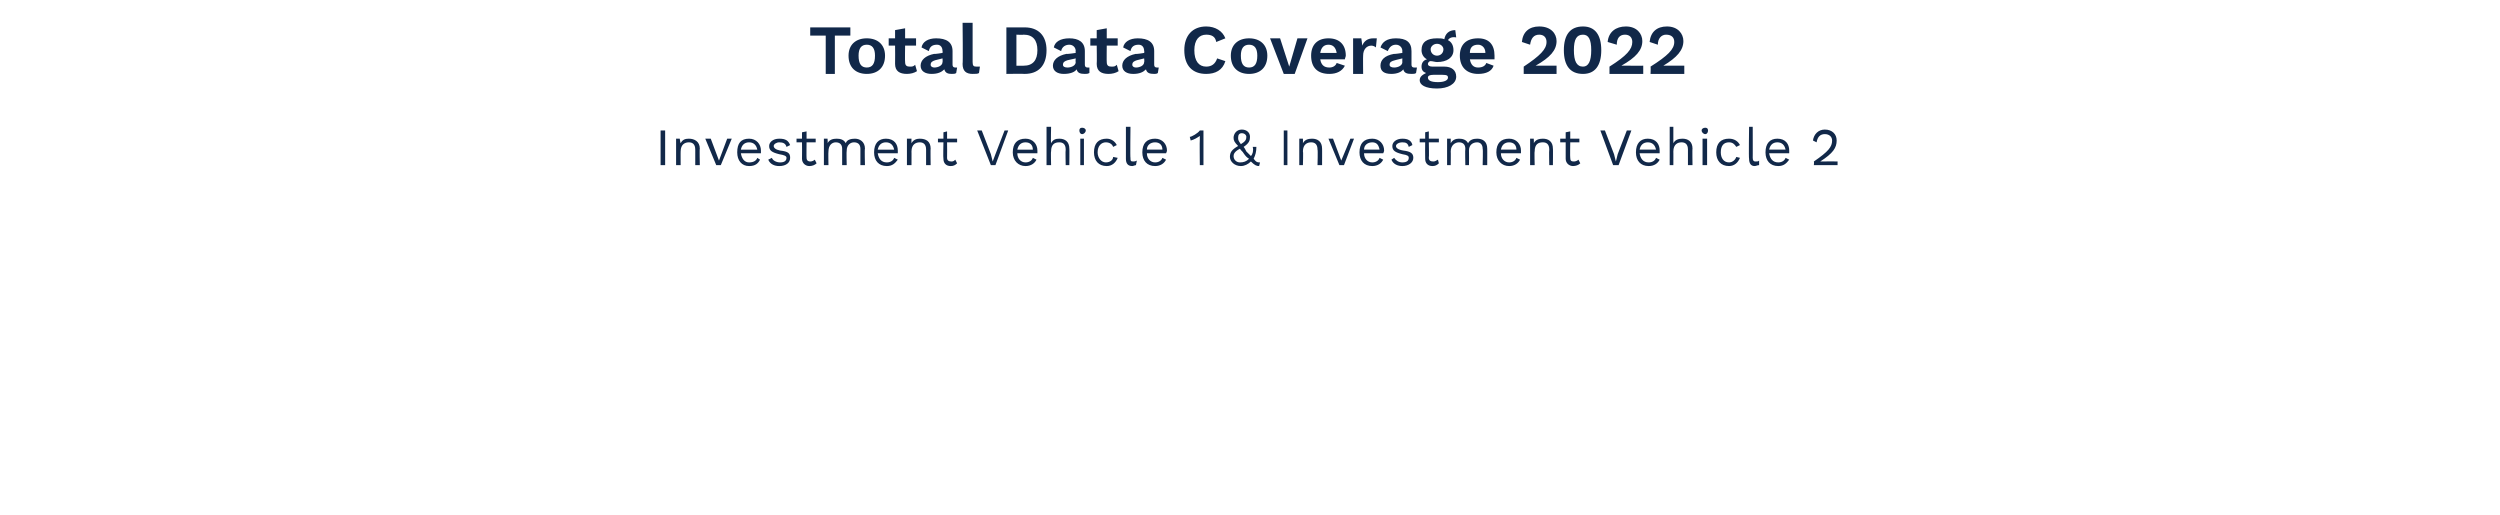 <?xml version="1.0" standalone="no"?><!DOCTYPE svg PUBLIC "-//W3C//DTD SVG 1.1//EN" "http://www.w3.org/Graphics/SVG/1.1/DTD/svg11.dtd"><svg xmlns="http://www.w3.org/2000/svg" version="1.1" width="274px" height="56.4px" viewBox="0 -3 274 56.4" style="top:-3px"><desc>Total Data Coverage 2022 Investment Vehicle 1 &amp; Investment Vehicle 2</desc><defs/><g id="Polygon54384"><path d="m72.9 15.1l-.5 0l0-3.8l.5 0l0 3.8zm3.8-1.8c-.04-.04 0 1.8 0 1.8l-.5 0c0 0 0-1.68 0-1.7c0-.6-.3-.8-.7-.8c-.4 0-.9.2-.9 1c-.01-.03 0 1.5 0 1.5l-.5 0l0-2.9l.4 0c0 0 .07.47.1.5c.2-.4.5-.5.9-.5c.6 0 1.2.3 1.2 1.1zm3.5-1.1l-1.2 2.9l-.5 0l-1.2-2.9l.6 0l.9 2.4l.9-2.4l.5 0zm3.2 1.6c0 0-2.2 0-2.2 0c.1.6.4 1 .9 1c.5 0 .8-.2.9-.5c0 0 .3.2.3.2c-.2.4-.5.7-1.2.7c-.8 0-1.3-.6-1.3-1.5c0-1 .4-1.5 1.3-1.5c.8 0 1.3.6 1.3 1.3c0 .1 0 .3 0 .3zm-2.2-.4c0 0 1.8 0 1.8 0c-.1-.5-.4-.8-.9-.8c-.5 0-.8.3-.9.8zm3 1.1c0 0 .4-.2.4-.2c.1.3.5.5.9.5c.5 0 .7-.2.7-.5c0-.2-.2-.3-.8-.4c-.8-.2-1.1-.4-1.1-.9c0-.4.4-.8 1.1-.8c.7 0 1 .2 1.2.7c0 0-.4.2-.4.2c-.1-.4-.4-.5-.8-.5c-.3 0-.6.2-.6.4c0 .2.2.4.7.5c.9.1 1.1.3 1.1.8c0 .5-.4.9-1.2.9c-.5 0-1-.2-1.2-.7zm5.3.4c-.2.2-.5.3-.8.3c-.4 0-.8-.3-.8-.8c.02-.01 0-1.8 0-1.8l-.6 0l0-.4l.6 0l0-.7l.5-.1l0 .8l1 0l0 .4l-1 0c0 0-.02 1.71 0 1.7c0 .3.2.4.4.4c.2 0 .4-.1.5-.2c0 0 .2.4.2.4zm5.3-1.6c-.05-.04 0 1.8 0 1.8l-.5 0c0 0-.01-1.79 0-1.8c0-.5-.3-.7-.7-.7c-.4 0-.8.3-.8.9c-.04.02 0 1.6 0 1.6l-.5 0c0 0 0-1.79 0-1.8c0-.5-.3-.7-.7-.7c-.4 0-.8.3-.8 1c-.03-.03 0 1.5 0 1.5l-.5 0l0-2.9l.4 0c0 0 .04.47 0 .5c.2-.4.6-.5 1-.5c.4 0 .8.1 1 .5c.1-.4.6-.5 1-.5c.5 0 1.1.3 1.1 1.1zm3.6.5c0 0-2.2 0-2.2 0c.1.6.4 1 1 1c.4 0 .7-.2.8-.5c0 0 .4.2.4.2c-.3.4-.6.7-1.2.7c-.9 0-1.4-.6-1.4-1.5c0-1 .5-1.5 1.3-1.5c.9 0 1.3.6 1.3 1.3c0 .1 0 .3 0 .3zm-2.2-.4c0 0 1.8 0 1.8 0c-.1-.5-.4-.8-.9-.8c-.5 0-.8.3-.9.8zm5.8-.1c-.03-.04 0 1.8 0 1.8l-.5 0c0 0 .01-1.68 0-1.7c0-.6-.3-.8-.7-.8c-.4 0-.9.2-.9 1c.01-.03 0 1.5 0 1.5l-.5 0l0-2.9l.5 0c0 0-.02.47 0 .5c.2-.4.6-.5.9-.5c.7 0 1.2.3 1.2 1.1zm2.9 1.6c-.2.2-.4.3-.7.3c-.5 0-.8-.3-.8-.8c-.04-.01 0-1.8 0-1.8l-.6 0l0-.4l.6 0l0-.7l.4-.1l0 .8l1.1 0l0 .4l-1.1 0c0 0 .02 1.71 0 1.7c0 .3.2.4.5.4c.2 0 .3-.1.4-.2c0 0 .2.4.2.4zm4.2.2l-.5 0l-1.5-3.8l.5 0l1 2.6l.2.8l.3-.8l1-2.6l.4 0l-1.4 3.8zm4.6-1.3c0 0-2.2 0-2.2 0c0 .6.4 1 .9 1c.4 0 .7-.2.8-.5c0 0 .4.2.4.2c-.2.4-.6.7-1.2.7c-.8 0-1.4-.6-1.4-1.5c0-1 .5-1.5 1.4-1.5c.8 0 1.3.6 1.3 1.3c0 .1 0 .3 0 .3zm-2.2-.4c0 0 1.7 0 1.7 0c0-.5-.3-.8-.8-.8c-.5 0-.8.3-.9.8zm5.7-.1c.02-.04 0 1.8 0 1.8l-.4 0c0 0-.04-1.68 0-1.7c0-.6-.3-.8-.7-.8c-.5 0-.9.2-.9 1c-.04-.02 0 1.5 0 1.5l-.5 0l0-4.2l.5 0c0 0-.04 1.76 0 1.8c.2-.4.5-.5.9-.5c.6 0 1.1.3 1.1 1.1zm1.1-2c0-.2.1-.3.3-.3c.2 0 .4.1.4.3c0 .2-.2.4-.4.4c-.2 0-.3-.2-.3-.4zm.5 3.8l-.4 0l0-2.9l.4 0l0 2.9zm3.6-2.2c0 0-.4.2-.4.2c-.1-.3-.4-.5-.8-.5c-.5 0-.9.4-.9 1.1c0 .6.4 1.1.9 1.1c.5 0 .8-.3.8-.6c0 0 .5.1.5.1c-.2.5-.6.9-1.2.9c-.9 0-1.4-.6-1.4-1.5c0-1 .5-1.5 1.4-1.5c.5 0 .9.3 1.1.7zm1.5 1.4c0 .3 0 .4.3.4c.1 0 .2 0 .4-.1c0 0-.1.5-.1.5c-.1 0-.3.1-.4.1c-.5 0-.7-.3-.7-.8c0-.01 0-3.5 0-3.5l.5 0c0 0-.04 3.43 0 3.4zm3.9-.5c0 0-2.1 0-2.1 0c0 .6.4 1 .9 1c.4 0 .7-.2.8-.5c0 0 .4.2.4.2c-.2.4-.6.7-1.2.7c-.9 0-1.4-.6-1.4-1.5c0-1 .5-1.5 1.4-1.5c.8 0 1.3.6 1.3 1.3c0 .1-.1.3-.1.3zm-2.1-.4c0 0 1.7 0 1.7 0c0-.5-.3-.8-.8-.8c-.5 0-.9.3-.9.8zm6.2-2.1l0 3.8l-.4 0c0 0-.03-2.78 0-2.8c0-.1 0-.3 0-.4c-.3.2-.6.4-1 .5c0 0-.1-.4-.1-.4c.2 0 .9-.4 1.1-.7c.03 0 .4 0 .4 0zm6.2 3.5c0 0-.1.4-.1.4c-.3 0-.5-.1-.9-.5c-.3.3-.7.5-1.1.5c-.7 0-1.2-.5-1.2-1c0-.5.2-.8.9-1.2c-.4-.4-.5-.6-.5-.9c0-.4.3-.9.9-.9c.5 0 .9.3.9.8c0 .4-.1.7-.7 1.1c.1.1.2.3.3.5c.2.2.4.4.5.5c.2-.2.3-.6.2-1c0 0 .4 0 .4 0c0 .5-.1.9-.3 1.3c.3.4.4.4.7.4zm-2.4-2.7c0 .2 0 .3.3.7c.5-.3.6-.5.6-.8c0-.2-.2-.4-.5-.4c-.3 0-.4.2-.4.5zm1.2 2.3c-.2-.1-.4-.3-.6-.6c-.1-.2-.3-.3-.4-.5c-.6.3-.7.6-.7.8c0 .4.3.7.7.7c.4 0 .7-.1 1-.4zm4.2.7l-.4 0l0-3.8l.4 0l0 3.8zm3.8-1.8c.01-.04 0 1.8 0 1.8l-.5 0c0 0 .05-1.68 0-1.7c0-.6-.3-.8-.7-.8c-.4 0-.9.2-.9 1c.05-.03 0 1.5 0 1.5l-.4 0l0-2.9l.4 0c0 0 .02.47 0 .5c.2-.4.6-.5 1-.5c.6 0 1.1.3 1.1 1.1zm3.5-1.1l-1.1 2.9l-.5 0l-1.2-2.9l.5 0l.9 2.4l1-2.4l.4 0zm3.2 1.6c0 0-2.1 0-2.1 0c0 .6.4 1 .9 1c.4 0 .7-.2.8-.5c0 0 .4.2.4.2c-.2.4-.6.7-1.2.7c-.9 0-1.4-.6-1.4-1.5c0-1 .5-1.5 1.4-1.5c.8 0 1.3.6 1.3 1.3c0 .1-.1.3-.1.3zm-2.1-.4c0 0 1.7 0 1.7 0c-.1-.5-.3-.8-.8-.8c-.5 0-.9.3-.9.8zm3 1.1c0 0 .3-.2.3-.2c.2.3.5.5.9.5c.5 0 .7-.2.7-.5c0-.2-.1-.3-.7-.4c-.8-.2-1.1-.4-1.1-.9c0-.4.4-.8 1.1-.8c.6 0 1 .2 1.1.7c0 0-.4.2-.4.2c-.1-.4-.3-.5-.7-.5c-.4 0-.7.2-.7.4c0 .2.2.4.8.5c.8.1 1.1.3 1.1.8c0 .5-.5.9-1.2.9c-.5 0-1-.2-1.2-.7zm5.2.4c-.2.2-.4.3-.7.3c-.5 0-.8-.3-.8-.8c-.02-.01 0-1.8 0-1.8l-.6 0l0-.4l.6 0l0-.7l.4-.1l0 .8l1.1 0l0 .4l-1.1 0c0 0 .04 1.71 0 1.7c0 .3.2.4.5.4c.2 0 .3-.1.5-.2c0 0 .1.4.1.4zm5.3-1.6c.01-.04 0 1.8 0 1.8l-.5 0c0 0 .05-1.79 0-1.8c0-.5-.3-.7-.6-.7c-.5 0-.9.3-.9.9c.02.02 0 1.6 0 1.6l-.4 0c0 0-.04-1.79 0-1.8c0-.5-.3-.7-.7-.7c-.4 0-.9.3-.9 1c.02-.03 0 1.5 0 1.5l-.4 0l0-2.9l.4 0c0 0-.01.47 0 .5c.2-.4.6-.5.9-.5c.4 0 .8.1 1 .5c.2-.4.6-.5 1-.5c.6 0 1.1.3 1.1 1.1zm3.7.5c0 0-2.2 0-2.2 0c0 .6.4 1 .9 1c.4 0 .7-.2.8-.5c0 0 .4.2.4.2c-.2.4-.6.7-1.2.7c-.8 0-1.4-.6-1.4-1.5c0-1 .5-1.5 1.4-1.5c.8 0 1.3.6 1.3 1.3c0 .1 0 .3 0 .3zm-2.2-.4c0 0 1.7 0 1.7 0c0-.5-.3-.8-.8-.8c-.5 0-.8.3-.9.8zm5.7-.1c.02-.04 0 1.8 0 1.8l-.4 0c0 0-.04-1.68 0-1.7c0-.6-.3-.8-.7-.8c-.5 0-.9.2-.9 1c-.04-.03 0 1.5 0 1.5l-.5 0l0-2.9l.4 0c0 0 .03.47 0 .5c.2-.4.6-.5 1-.5c.6 0 1.1.3 1.1 1.1zm3 1.6c-.2.2-.5.3-.8.3c-.4 0-.8-.3-.8-.8c.01-.01 0-1.8 0-1.8l-.6 0l0-.4l.6 0l0-.7l.5-.1l0 .8l1 0l0 .4l-1 0c0 0-.03 1.71 0 1.7c0 .3.1.4.4.4c.2 0 .4-.1.5-.2c0 0 .2.4.2.4zm4.2.2l-.6 0l-1.4-3.8l.5 0l1 2.6l.2.8l.2-.8l1-2.6l.5 0l-1.4 3.8zm4.5-1.3c0 0-2.2 0-2.2 0c.1.6.4 1 1 1c.4 0 .7-.2.8-.5c0 0 .4.2.4.2c-.2.4-.6.7-1.2.7c-.9 0-1.4-.6-1.4-1.5c0-1 .5-1.5 1.3-1.5c.9 0 1.3.6 1.3 1.3c0 .1 0 .3 0 .3zm-2.2-.4c0 0 1.8 0 1.8 0c-.1-.5-.4-.8-.9-.8c-.5 0-.8.3-.9.8zm5.8-.1c-.03-.04 0 1.8 0 1.8l-.5 0c0 0 .01-1.68 0-1.7c0-.6-.3-.8-.7-.8c-.4 0-.9.2-.9 1c.01-.02 0 1.5 0 1.5l-.4 0l0-4.2l.4 0c0 0 .01 1.76 0 1.8c.2-.4.6-.5 1-.5c.6 0 1.1.3 1.1 1.1zm1-2c0-.2.2-.3.4-.3c.2 0 .3.1.3.3c0 .2-.1.4-.3.4c-.2 0-.4-.2-.4-.4zm.6 3.8l-.5 0l0-2.9l.5 0l0 2.9zm3.6-2.2c0 0-.4.2-.4.2c-.2-.3-.4-.5-.8-.5c-.6 0-.9.4-.9 1.1c0 .6.3 1.1.9 1.1c.4 0 .7-.3.8-.6c0 0 .4.1.4.1c-.2.5-.6.9-1.2.9c-.9 0-1.4-.6-1.4-1.5c0-1 .5-1.5 1.4-1.5c.6 0 1 .3 1.2.7zm1.4 1.4c0 .3.1.4.3.4c.2 0 .3 0 .4-.1c0 0 0 .5 0 .5c-.2 0-.3.1-.5.1c-.4 0-.6-.3-.6-.8c-.05-.01 0-3.5 0-3.5l.4 0c0 0 .01 3.43 0 3.4zm4-.5c0 0-2.2 0-2.2 0c.1.6.4 1 1 1c.4 0 .7-.2.8-.5c0 0 .4.2.4.2c-.3.4-.6.7-1.2.7c-.9 0-1.4-.6-1.4-1.5c0-1 .5-1.5 1.3-1.5c.9 0 1.3.6 1.3 1.3c0 .1 0 .3 0 .3zm-2.2-.4c0 0 1.8 0 1.8 0c-.1-.5-.4-.8-.9-.8c-.5 0-.8.3-.9.8zm4.9 1.3c1.6-1.1 2-1.6 2-2.3c0-.4-.3-.7-.8-.7c-.5 0-.8.3-.9.9c0 0-.4-.2-.4-.2c.1-.7.6-1.2 1.3-1.2c.8 0 1.3.5 1.3 1.2c0 .8-.4 1.4-1.8 2.3c0 0 0 0 0 0c.1 0 .5 0 .6 0c-.03-.03 1.3 0 1.3 0l0 .4l-2.6 0c0 0 .04-.37 0-.4z" stroke="none" fill="#112849"/></g><g id="Polygon54383"><path d="m93.2.9l-1.7 0l0 4.2l-1 0l0-4.2l-1.7 0l0-.9l4.4 0l0 .9zm3.8 2.2c0 1.3-.8 2-2 2c-1.2 0-2-.7-2-2c0-1.2.8-1.9 2-1.9c1.2 0 2 .7 2 1.9zm-2.9 0c0 .9.3 1.3.9 1.3c.6 0 .9-.4.9-1.3c0-.8-.3-1.2-.9-1.2c-.6 0-.9.4-.9 1.2zm6.4 1.7c-.3.2-.7.3-1.1.3c-.8 0-1.3-.3-1.3-1.1c.02-.02 0-2 0-2l-.7 0l0-.8l.7 0l0-.9l1.1-.2l0 1.1l1.2 0l0 .8l-1.2 0c0 0-.03 1.81 0 1.8c0 .4.2.5.5.5c.3 0 .4 0 .6-.2c0 0 .2.7.2.7zm4.4-.4c0 0-.1.6-.1.6c-.1.1-.3.1-.5.1c-.4 0-.7-.1-.8-.5c-.3.3-.7.5-1.4.5c-.7 0-1.2-.3-1.2-.9c0-.6.5-1.1 1.5-1.3c.01.05.9-.1.9-.1c0 0 .03-.21 0-.2c0-.4-.2-.7-.6-.7c-.5 0-.8.2-.9.7c0 0-.8-.4-.8-.4c.1-.6.7-1 1.6-1c1.1 0 1.8.4 1.8 1.4c0 0 0 1.5 0 1.5c0 .2.1.3.3.3c.1 0 .1 0 .2 0zm-1.6-.6c.03.01 0-.4 0-.4c0 0-.79.2-.8.2c-.3.1-.5.2-.5.5c0 .2.2.3.4.3c.4 0 .9-.2.9-.6zm3.3 0c0 .4.1.5.4.5c.1 0 .3 0 .4 0c0 0-.1.7-.1.7c-.1.1-.4.1-.7.1c-.7 0-1.1-.3-1.1-1.1c.05 0 0-4.5 0-4.5l1.1 0c0 0 0 4.35 0 4.3zm8.1-1.3c0 1.7-.9 2.6-2.4 2.6c-.05-.03-2 0-2 0l0-5.1c0 0 1.95 0 2 0c1.5 0 2.4.9 2.4 2.5zm-1 0c0-1.1-.5-1.7-1.5-1.7c0 .04-.8 0-.8 0l0 3.4c0 0 .8.02.8 0c1 0 1.5-.6 1.5-1.7zm5.7 1.9c0 0 0 .6 0 .6c-.2.1-.3.1-.5.1c-.5 0-.8-.1-.9-.5c-.2.3-.7.5-1.4.5c-.7 0-1.2-.3-1.2-.9c0-.6.5-1.1 1.5-1.3c.03.05 1-.1 1-.1c0 0-.04-.21 0-.2c0-.4-.3-.7-.7-.7c-.4 0-.8.2-.9.7c0 0-.8-.4-.8-.4c.1-.6.7-1 1.7-1c1 0 1.7.4 1.7 1.4c0 0 0 1.5 0 1.5c0 .2.1.3.3.3c.1 0 .2 0 .2 0zm-1.5-.6c-.04.01 0-.4 0-.4c0 0-.87.2-.9.2c-.3.1-.5.2-.5.5c0 .2.2.3.5.3c.4 0 .9-.2.9-.6zm4.7 1c-.3.2-.7.3-1.1.3c-.8 0-1.3-.3-1.3-1.1c.03-.02 0-2 0-2l-.7 0l0-.8l.7 0l0-.9l1.1-.2l0 1.1l1.2 0l0 .8l-1.2 0c0 0-.02 1.81 0 1.8c0 .4.2.5.5.5c.3 0 .4 0 .6-.2c0 0 .2.7.2.7zm4.4-.4c0 0-.1.6-.1.6c-.1.1-.3.1-.4.1c-.5 0-.8-.1-.9-.5c-.3.3-.7.5-1.4.5c-.7 0-1.2-.3-1.2-.9c0-.6.5-1.1 1.5-1.3c.02.05.9-.1.9-.1c0 0 .04-.21 0-.2c0-.4-.2-.7-.6-.7c-.5 0-.8.2-.9.7c0 0-.8-.4-.8-.4c.1-.6.7-1 1.6-1c1.1 0 1.8.4 1.8 1.4c0 0 0 1.5 0 1.5c0 .2.1.3.3.3c.1 0 .1 0 .2 0zm-1.6-.6c.04.01 0-.4 0-.4c0 0-.78.2-.8.2c-.3.1-.5.2-.5.5c0 .2.2.3.4.3c.4 0 .9-.2.9-.6zm6.8 1.3c-1.5 0-2.4-.9-2.4-2.6c0-1.6.9-2.6 2.4-2.6c1 0 1.8.5 2.1 1.3c0 0-1 .4-1 .4c-.1-.6-.5-.8-1.1-.8c-.8 0-1.3.6-1.3 1.7c0 1.2.5 1.8 1.3 1.8c.6 0 1-.3 1.2-.9c0 0 .9.3.9.3c-.3 1-1.1 1.4-2.1 1.4zm6.7-2c0 1.3-.8 2-2 2c-1.2 0-2-.7-2-2c0-1.2.8-1.9 2-1.9c1.2 0 2 .7 2 1.9zm-2.9 0c0 .9.3 1.3.9 1.3c.6 0 .9-.4.9-1.3c0-.8-.3-1.2-.9-1.2c-.6 0-.9.4-.9 1.2zm7.3-1.9l-1.4 3.9l-1.2 0l-1.5-3.9l1.1 0l1 3.1l.9-3.1l1.1 0zm4.1 2.3c0 0-2.7 0-2.7 0c.1.6.4.9 1 .9c.4 0 .7-.2.8-.5c0 0 .9.3.9.3c-.3.6-.9.9-1.7.9c-1.3 0-2-.7-2-2c0-1.2.7-1.9 1.9-1.9c1.2 0 1.9.7 1.9 1.9c0 .1-.1.3-.1.4zm-2.7-.7c0 0 1.8 0 1.8 0c-.1-.6-.4-.9-.9-.9c-.5 0-.8.3-.9.9zm6.2-1.6c0 0-.1 1-.1 1c-.1-.1-.3-.2-.5-.2c-.5 0-.9.4-.9 1.1c-.02-.02 0 2 0 2l-1.1 0l0-3.9l.9 0c0 0 .12.78.1.8c.2-.5.6-.8 1.2-.8c.2 0 .3 0 .4 0zm4.4 3.2c0 0-.1.6-.1.6c-.1.1-.3.1-.5.1c-.5 0-.8-.1-.9-.5c-.2.3-.7.5-1.3.5c-.8 0-1.2-.3-1.2-.9c0-.6.4-1.1 1.5-1.3c-.04.05.9-.1.9-.1c0 0-.02-.21 0-.2c0-.4-.3-.7-.7-.7c-.4 0-.7.2-.9.7c0 0-.8-.4-.8-.4c.2-.6.7-1 1.7-1c1.1 0 1.7.4 1.7 1.4c0 0 0 1.5 0 1.5c0 .2.1.3.3.3c.1 0 .2 0 .3 0zm-1.6-.6c-.02.01 0-.4 0-.4c0 0-.84.2-.8.2c-.4.1-.6.2-.6.5c0 .2.2.3.5.3c.4 0 .9-.2.9-.6zm5.9 1.6c0 .8-.9 1.3-2.1 1.3c-1.3 0-1.9-.4-1.9-.9c0-.4.3-.6.7-.8c-.3-.1-.5-.3-.5-.7c0-.4.2-.7.6-.8c-.4-.2-.6-.6-.6-1c0-.9.6-1.3 1.7-1.3c.3 0 .6 0 .8.1c.1-.6.5-1 1.2-1c0 0 .1.8.1.8c-.5-.1-.8.1-.9.3c.4.2.6.6.6 1.1c0 .8-.7 1.3-1.8 1.3c-.2 0-.5-.1-.7-.1c-.2 0-.3.2-.3.3c0 .2.2.3.5.3c0 0 1.3 0 1.3 0c.8 0 1.3.4 1.3 1.1zm-2.8-3c0 .4.3.7.7.7c.4 0 .7-.3.7-.7c0-.3-.3-.6-.7-.6c-.4 0-.7.3-.7.6zm1.9 3.1c0-.2-.1-.3-.6-.3c0 0-1 0-1 0c-.4 0-.6.1-.6.3c0 .3.3.5 1.1.5c.7 0 1.1-.2 1.1-.5zm5.1-2c0 0-2.7 0-2.7 0c.1.6.4.9.9.9c.5 0 .8-.2.9-.5c0 0 .8.3.8.3c-.2.6-.8.9-1.7.9c-1.2 0-2-.7-2-2c0-1.2.7-1.9 2-1.9c1.2 0 1.8.7 1.8 1.9c0 .1 0 .3 0 .4zm-2.7-.7c0 0 1.7 0 1.7 0c0-.6-.4-.9-.8-.9c-.6 0-.9.3-.9.9zm5.9 1.5c1.8-1.2 2.5-1.9 2.5-2.7c0-.5-.3-.8-.8-.8c-.6 0-.9.4-1 1.1c0 0-.9-.3-.9-.3c.1-1.1.8-1.7 1.9-1.7c1.3 0 1.9.8 1.9 1.6c0 1-.7 1.8-2.3 2.7c0 0 0 0 0 0c.2 0 .7 0 .9 0c.05.01 1.4 0 1.4 0l0 .9l-3.6 0c0 0-.01-.76 0-.8zm4.4-1.8c0-1.7.7-2.6 2.1-2.6c1.3 0 2 .9 2 2.6c0 1.7-.7 2.6-2 2.6c-1.4 0-2.1-.9-2.1-2.6zm3 0c0-1.2-.3-1.7-.9-1.7c-.7 0-1 .5-1 1.7c0 1.2.3 1.8 1 1.8c.6 0 .9-.6.9-1.8zm2 1.8c1.9-1.2 2.5-1.9 2.5-2.7c0-.5-.3-.8-.8-.8c-.6 0-.9.4-.9 1.1c0 0-1-.3-1-.3c.1-1.1.9-1.7 2-1.7c1.2 0 1.8.8 1.8 1.6c0 1-.7 1.8-2.3 2.7c0 0 0 0 0 0c.3 0 .7 0 1 0c-.03.01 1.4 0 1.4 0l0 .9l-3.7 0c0 0 .01-.76 0-.8zm4.5 0c1.9-1.2 2.6-1.9 2.6-2.7c0-.5-.3-.8-.9-.8c-.5 0-.9.4-.9 1.1c0 0-.9-.3-.9-.3c.1-1.1.8-1.7 1.9-1.7c1.2 0 1.8.8 1.8 1.6c0 1-.7 1.8-2.2 2.7c0 0 0 0 0 0c.2 0 .6 0 .9 0c0 .01 1.4 0 1.4 0l0 .9l-3.7 0c0 0 .04-.76 0-.8z" stroke="none" fill="#112849"/></g></svg>